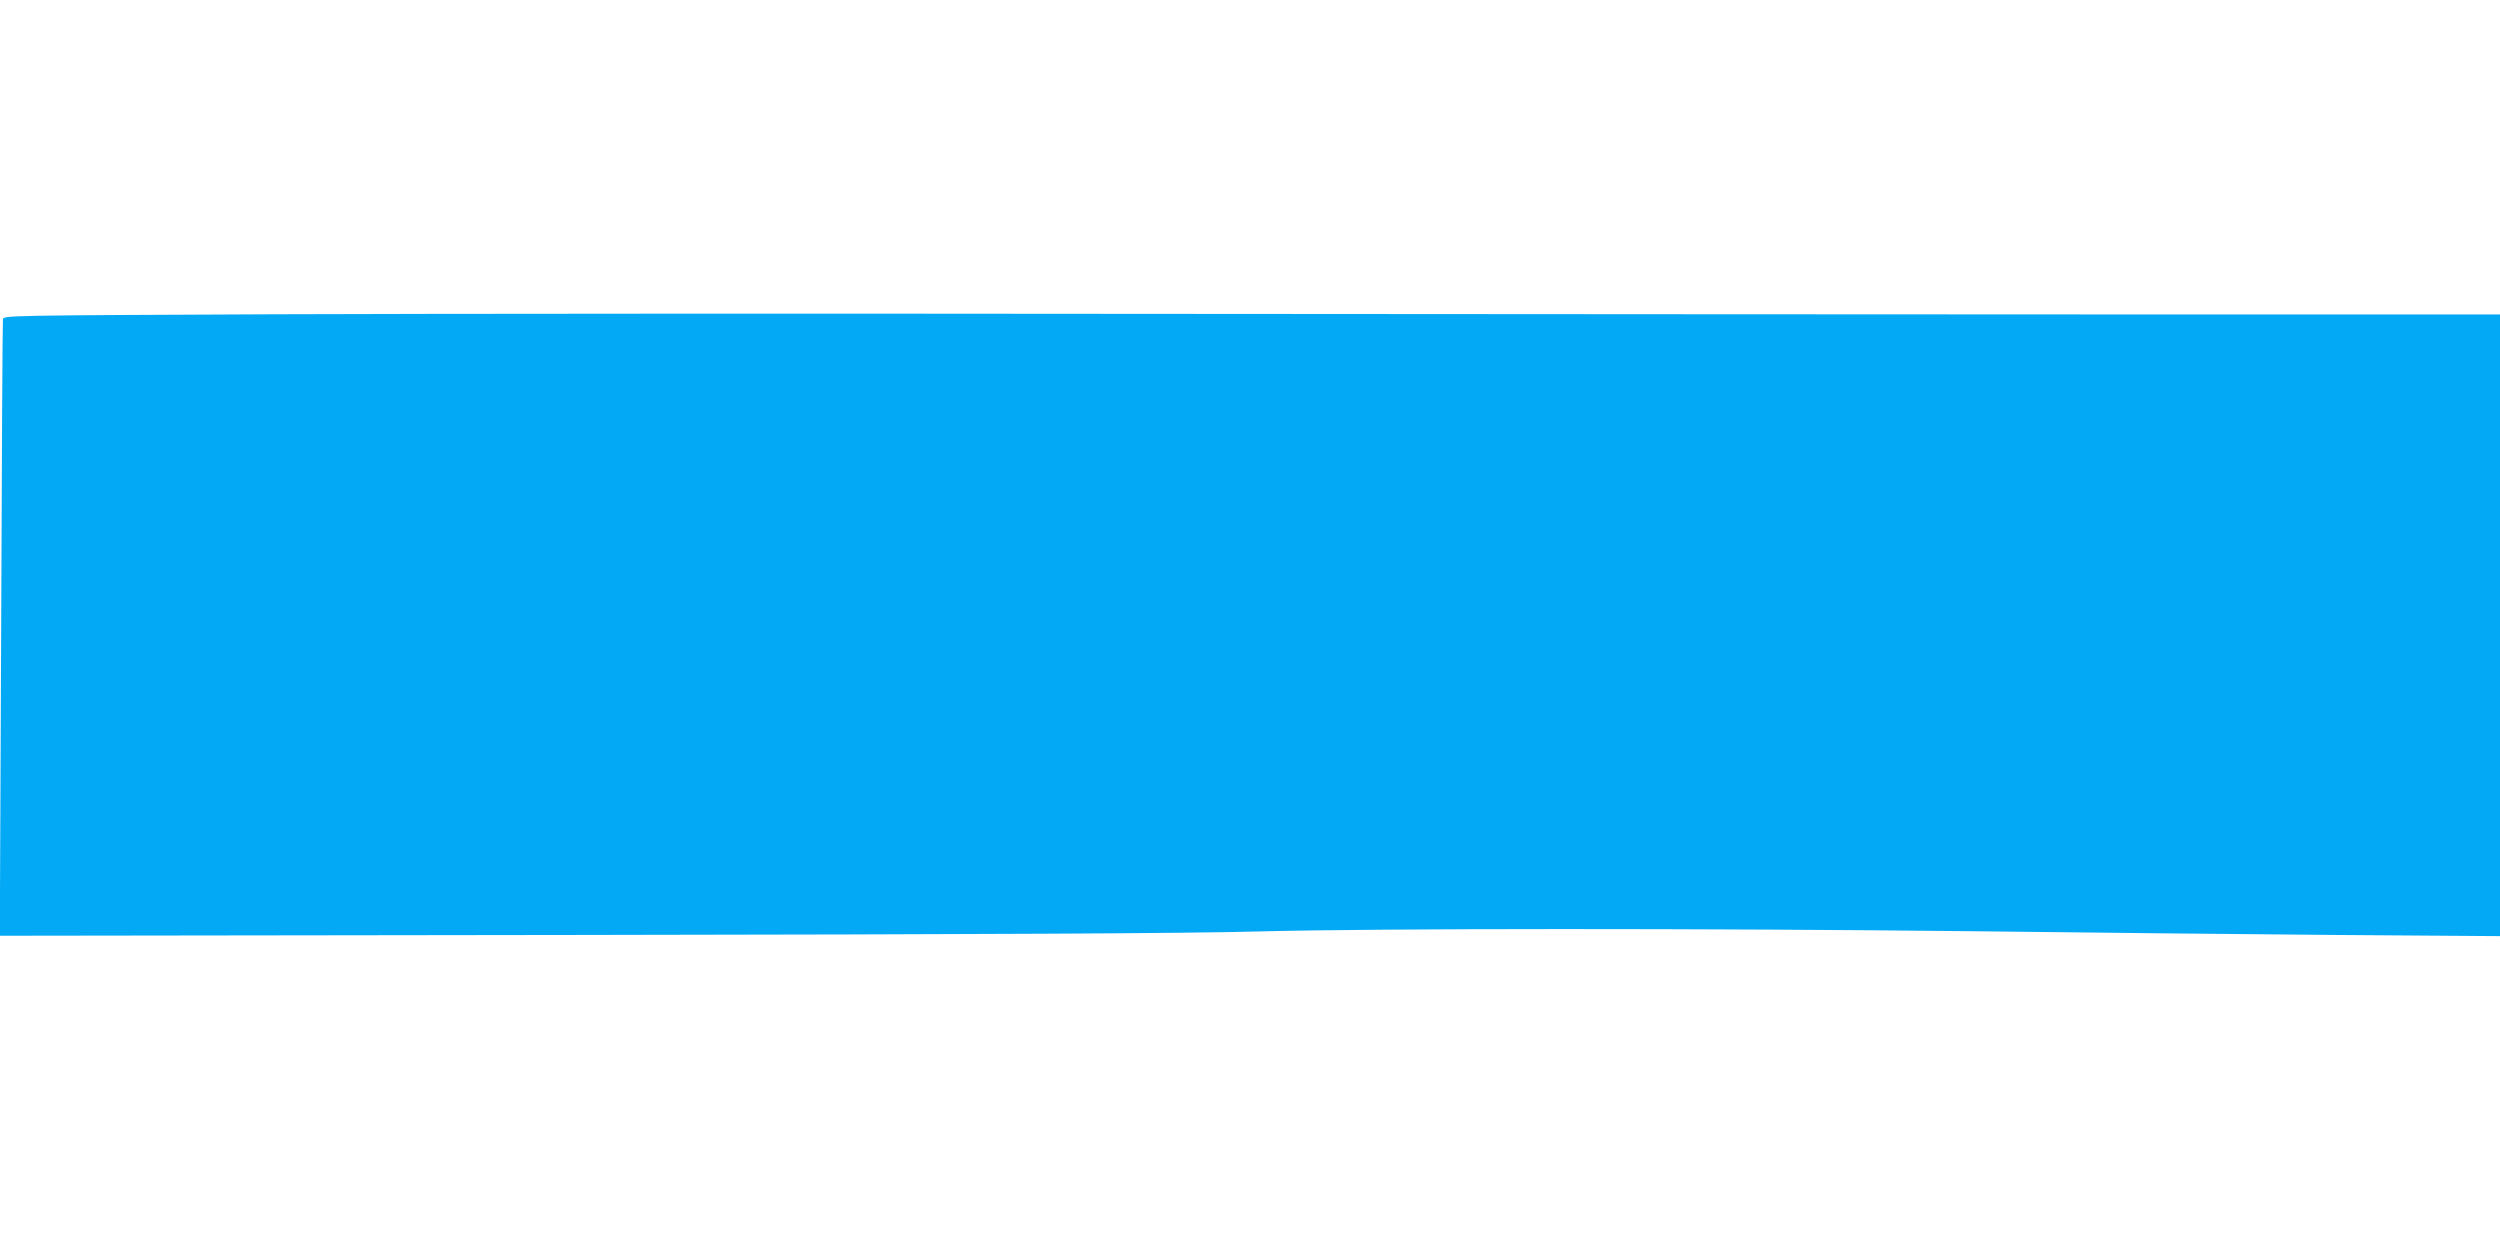 <?xml version="1.0" standalone="no"?>
<!DOCTYPE svg PUBLIC "-//W3C//DTD SVG 20010904//EN"
 "http://www.w3.org/TR/2001/REC-SVG-20010904/DTD/svg10.dtd">
<svg version="1.0" xmlns="http://www.w3.org/2000/svg"
 width="1280pt" height="640pt" viewBox="0 0 1280 640"
 preserveAspectRatio="xMidYMid meet">
<g transform="translate(0,640) scale(0.1,-0.1)"
fill="#03a9f4" stroke="none">
<path d="M1421 4791 c-1394 -6 -1404 -6 -1406 -26 -2 -11 -6 -726 -9 -1588
l-7 -1568 2973 4 c2087 3 3122 8 3473 18 615 16 2291 16 3665 1 553 -7 1384
-15 1848 -19 l842 -6 0 1591 0 1592 -1943 0 c-1069 0 -3314 2 -4988 3 -1674 2
-3676 1 -4448 -2z"/>
</g>
</svg>
